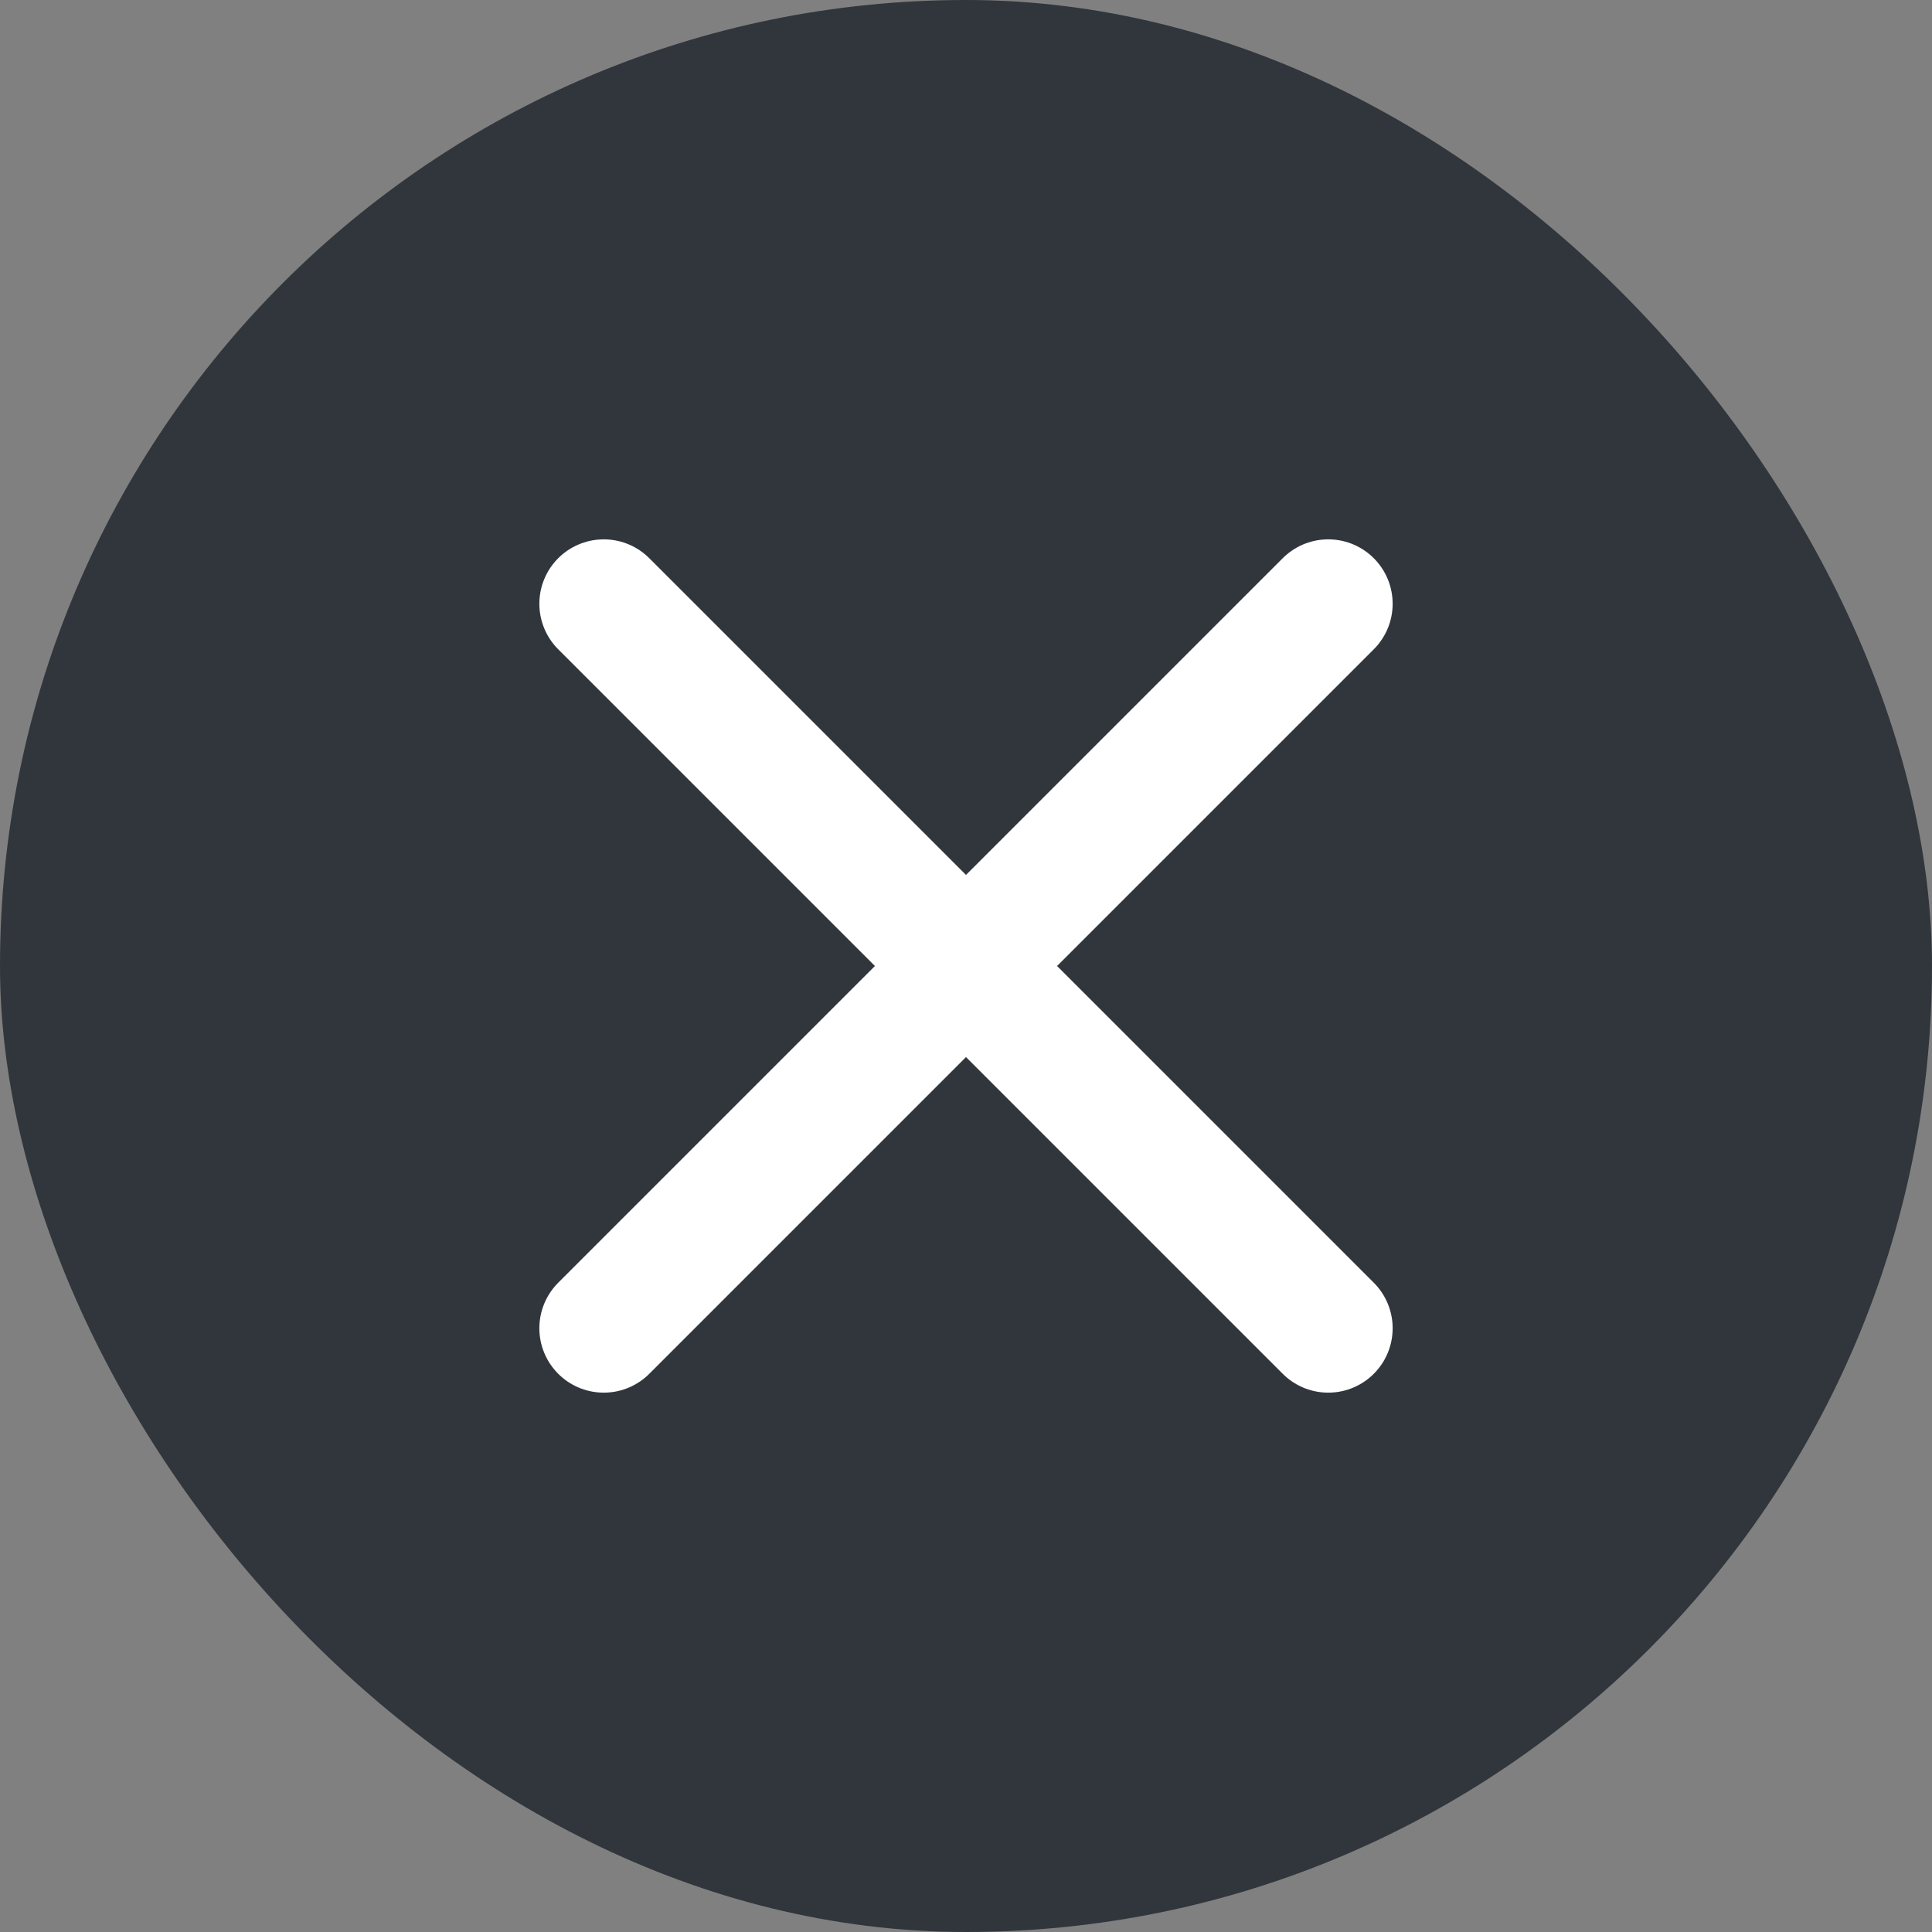 <svg width="24" height="24" viewBox="0 0 24 24" fill="none" xmlns="http://www.w3.org/2000/svg">
<rect x="0" y="0" width="24" height="24" fill="#808080" stroke="none"/>
<rect width="24" height="24" rx="12" fill="#30363C"/>
<path d="M16.5 7.5L7.5 16.5" stroke="white" stroke-width="1.6" stroke-linecap="round" stroke-linejoin="round"/>
<path d="M7.5 7.5L16.5 16.5" stroke="white" stroke-width="1.6" stroke-linecap="round" stroke-linejoin="round"/>
</svg>
